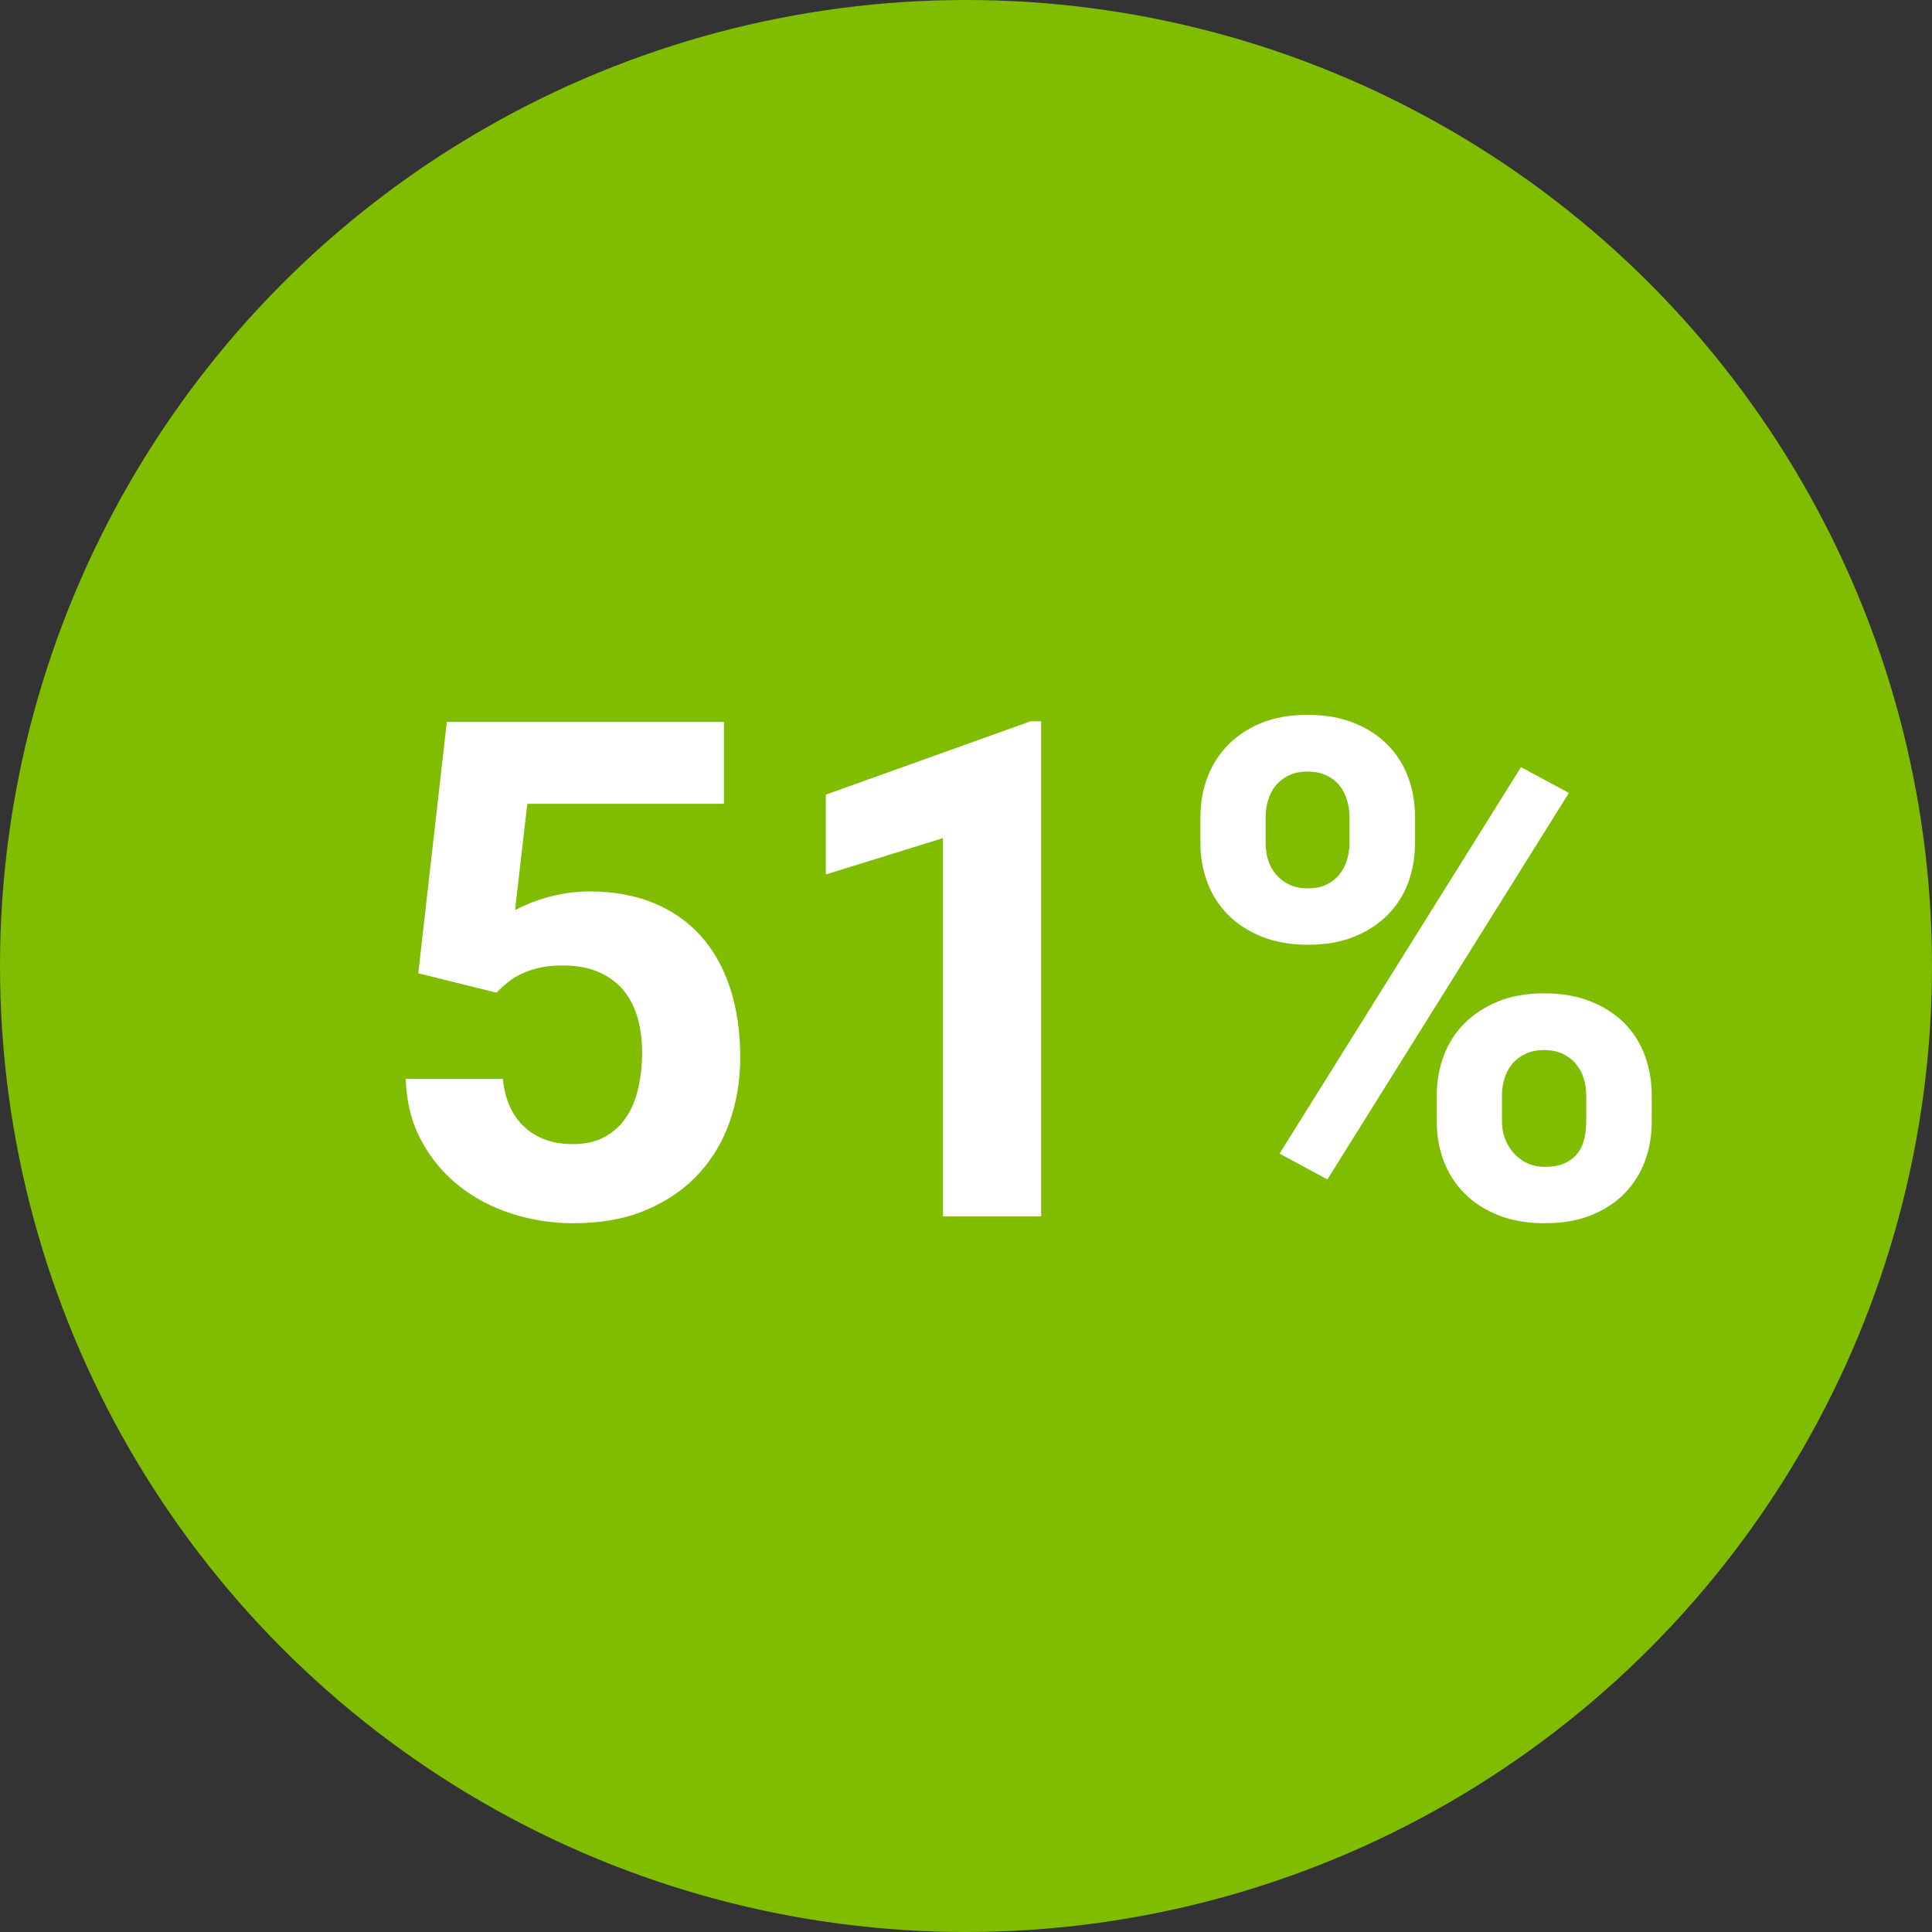 <?xml version="1.0" encoding="UTF-8"?>
<svg width="100px" height="100px" viewBox="0 0 100 100" version="1.1" xmlns="http://www.w3.org/2000/svg" xmlns:xlink="http://www.w3.org/1999/xlink">
    <rect x="0" y="0" width="100" height="100" fill="#333333" stroke="none"/>
    <!-- Generator: Sketch 61.1 (89650) - https://sketch.com -->
    <title>51</title>
    <desc>Created with Sketch.</desc>
    <g id="Page-1" stroke="none" stroke-width="1" fill="none" fill-rule="evenodd">
        <g id="Artboard" transform="translate(-283, -625)">
            <g id="51" transform="translate(283, 625)">
                <circle id="Oval" fill="#80BC00" cx="50" cy="50" r="50"></circle>
                <path d="M29.666,63.314 C31.131,63.314 32.405,63.08 33.489,62.611 C34.573,62.143 35.473,61.516 36.188,60.73 C36.902,59.945 37.436,59.037 37.787,58.006 C38.139,56.975 38.314,55.891 38.314,54.754 C38.314,53.406 38.139,52.199 37.787,51.133 C37.436,50.066 36.926,49.164 36.258,48.426 C35.59,47.688 34.772,47.122 33.806,46.729 C32.839,46.337 31.74,46.141 30.51,46.141 C30.088,46.141 29.681,46.173 29.288,46.237 C28.896,46.302 28.532,46.384 28.198,46.483 C27.864,46.583 27.568,46.688 27.311,46.8 C27.053,46.911 26.836,47.014 26.66,47.107 L26.66,47.107 L27.293,41.605 L37.471,41.605 L37.471,37.369 L23.127,37.369 L21.65,50.377 L25.693,51.379 C25.869,51.203 26.06,51.03 26.265,50.86 C26.47,50.69 26.707,50.541 26.977,50.412 C27.246,50.283 27.554,50.178 27.899,50.096 C28.245,50.014 28.652,49.973 29.121,49.973 C29.824,49.973 30.434,50.081 30.949,50.298 C31.465,50.515 31.893,50.819 32.232,51.212 C32.572,51.604 32.824,52.079 32.988,52.636 C33.152,53.192 33.234,53.805 33.234,54.473 C33.234,55.141 33.167,55.765 33.032,56.345 C32.897,56.925 32.687,57.426 32.399,57.848 C32.112,58.27 31.743,58.604 31.292,58.85 C30.841,59.096 30.293,59.219 29.648,59.219 C28.617,59.219 27.782,58.923 27.144,58.331 C26.505,57.739 26.133,56.91 26.027,55.844 L26.027,55.844 L21,55.844 C21.035,57.027 21.299,58.082 21.791,59.008 C22.283,59.934 22.928,60.716 23.725,61.354 C24.521,61.993 25.436,62.479 26.467,62.813 C27.498,63.147 28.564,63.314 29.666,63.314 Z M53.889,62.963 L53.889,37.334 L53.344,37.334 L42.744,41.131 L42.744,45.262 L48.809,43.381 L48.809,62.963 L53.889,62.963 Z M67.705,48.9 C68.619,48.9 69.419,48.76 70.104,48.479 C70.79,48.197 71.367,47.819 71.836,47.345 C72.305,46.87 72.656,46.313 72.891,45.675 C73.125,45.036 73.242,44.359 73.242,43.645 L73.242,43.645 L73.242,42.291 C73.242,41.564 73.125,40.882 72.891,40.243 C72.656,39.604 72.305,39.045 71.836,38.564 C71.367,38.084 70.784,37.703 70.087,37.422 C69.39,37.141 68.584,37 67.67,37 C66.768,37 65.974,37.141 65.288,37.422 C64.603,37.703 64.025,38.084 63.557,38.564 C63.088,39.045 62.733,39.604 62.493,40.243 C62.253,40.882 62.133,41.564 62.133,42.291 L62.133,42.291 L62.133,43.645 C62.133,44.359 62.253,45.036 62.493,45.675 C62.733,46.313 63.088,46.87 63.557,47.345 C64.025,47.819 64.608,48.197 65.306,48.479 C66.003,48.76 66.803,48.9 67.705,48.9 Z M68.707,61.047 L81.205,41.043 L78.727,39.707 L66.229,59.711 L68.707,61.047 Z M67.705,45.982 C67.33,45.982 67.008,45.918 66.738,45.789 C66.469,45.66 66.24,45.487 66.053,45.271 C65.865,45.054 65.728,44.805 65.64,44.523 C65.552,44.242 65.508,43.949 65.508,43.645 L65.508,43.645 L65.508,42.291 C65.508,41.986 65.552,41.69 65.64,41.403 C65.728,41.116 65.862,40.864 66.044,40.647 C66.226,40.431 66.451,40.258 66.721,40.129 C66.99,40 67.307,39.936 67.67,39.936 C68.045,39.936 68.37,40 68.646,40.129 C68.921,40.258 69.146,40.431 69.322,40.647 C69.498,40.864 69.63,41.116 69.718,41.403 C69.806,41.69 69.85,41.986 69.85,42.291 L69.85,42.291 L69.85,43.645 C69.85,43.949 69.806,44.242 69.718,44.523 C69.63,44.805 69.498,45.054 69.322,45.271 C69.146,45.487 68.924,45.66 68.654,45.789 C68.385,45.918 68.068,45.982 67.705,45.982 Z M79.957,63.314 C80.871,63.314 81.671,63.177 82.356,62.901 C83.042,62.626 83.619,62.248 84.088,61.768 C84.557,61.287 84.908,60.73 85.143,60.098 C85.377,59.465 85.494,58.785 85.494,58.059 L85.494,58.059 L85.494,56.688 C85.494,55.973 85.377,55.293 85.143,54.648 C84.908,54.004 84.557,53.444 84.088,52.97 C83.619,52.495 83.036,52.117 82.339,51.836 C81.642,51.555 80.836,51.414 79.922,51.414 C79.02,51.414 78.226,51.555 77.54,51.836 C76.854,52.117 76.274,52.495 75.8,52.97 C75.325,53.444 74.968,54.004 74.728,54.648 C74.487,55.293 74.367,55.973 74.367,56.688 L74.367,56.688 L74.367,58.059 C74.367,58.785 74.487,59.465 74.728,60.098 C74.968,60.73 75.325,61.287 75.8,61.768 C76.274,62.248 76.86,62.626 77.558,62.901 C78.255,63.177 79.055,63.314 79.957,63.314 Z M79.957,60.396 C79.617,60.396 79.312,60.332 79.043,60.203 C78.773,60.074 78.542,59.901 78.349,59.685 C78.155,59.468 78.006,59.219 77.9,58.938 C77.795,58.656 77.742,58.363 77.742,58.059 L77.742,58.059 L77.742,56.688 C77.742,56.383 77.786,56.09 77.874,55.809 C77.962,55.527 78.097,55.278 78.278,55.062 C78.46,54.845 78.688,54.672 78.964,54.543 C79.239,54.414 79.559,54.35 79.922,54.35 C80.285,54.35 80.604,54.414 80.88,54.543 C81.155,54.672 81.384,54.845 81.565,55.062 C81.747,55.278 81.882,55.527 81.97,55.809 C82.058,56.09 82.102,56.383 82.102,56.688 L82.102,56.688 L82.102,58.059 C82.102,58.363 82.069,58.656 82.005,58.938 C81.94,59.219 81.826,59.468 81.662,59.685 C81.498,59.901 81.278,60.074 81.003,60.203 C80.728,60.332 80.379,60.396 79.957,60.396 Z" id="51%" fill="#FFFFFF" fill-rule="nonzero"></path>
            </g>
        </g>
    </g>
</svg>